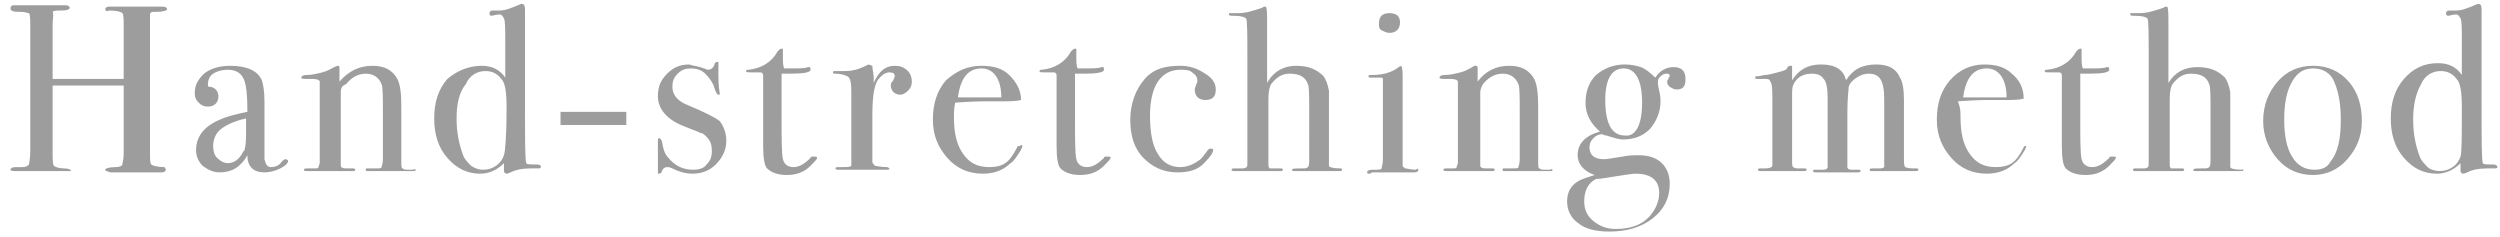 <svg version="1.1" id="method-ttl" xmlns="http://www.w3.org/2000/svg" x="0" y="0" viewBox="0 0 190 18" width="190" height="18" style="enable-background:new 0 0 190 18" xml:space="preserve"><style>.st0{fill:#9d9d9d}</style><path class="st0" d="M12.6 12.9c0 .1-.1.2-.3.2H8.4c-.3-.1-.4-.1-.4-.2s.3-.2.8-.2c.3 0 .5-.1.5-.2s.1-.4.1-.8V6.5H4v5.1c0 .5 0 .9.1 1 .1.1.4.2.8.2.3 0 .5.1.5.2H1.2c-.2 0-.4 0-.4-.1s.1-.2.4-.2h.5c.3 0 .4-.1.5-.2 0-.1.1-.4.1-1V2c0-.5 0-.9-.1-1-.1 0-.3-.1-.6-.1C1.2.9 1 .9.9.8.8.8.8.7.8.6S.9.4 1 .4h4c.2 0 .3.1.3.2s-.2.2-.6.2c-.4 0-.6 0-.7.1.1.2 0 .5 0 1V6h5.4V2.1c0-.6 0-1-.1-1.1s-.4-.2-1-.2C8.1.9 8 .8 8 .7s.1-.2.3-.2h4c.3 0 .4.1.4.2s-.3.2-.8.2h-.3c-.1 0-.2.1-.2.2v10.4c0 .6 0 .9.1 1 .1.1.5.2 1 .2 0 0 .1.1.1.2zM21.9 12.2c0 .2-.2.4-.6.6-.4.2-.8.3-1.2.3-.8 0-1.3-.4-1.3-1.3-.5.9-1.2 1.3-2.1 1.3-.5 0-.9-.2-1.3-.5-.3-.3-.5-.7-.5-1.2 0-1 .6-1.8 1.8-2.3.4-.2 1.1-.4 2.1-.6v-.2c0-1.1-.1-1.8-.2-2.1-.2-.6-.6-.9-1.3-.9-.4 0-.8.1-1.1.3-.3.2-.4.5-.4.9 0 .1.1.1.2.1s.3.1.4.2c.1.1.2.3.2.5 0 .5-.3.8-.8.8-.3 0-.5-.1-.7-.3-.2-.2-.3-.4-.3-.7 0-.6.2-1 .7-1.5.5-.4 1.2-.6 2-.6 1.3 0 2.1.4 2.4 1.1.1.3.2.8.2 1.6v4.4c.1.4.2.6.5.6s.6-.1.8-.4c.1-.1.2-.2.3-.2s.2.1.2.1zm-3.2-1.9V9c-.9.2-1.5.5-1.9.8s-.6.8-.6 1.3c0 .4.1.7.3.9s.5.4.8.4c.5 0 .9-.3 1.2-.9.1 0 .2-.5.2-1.2zM31.6 12.9c0 .1-.1.1-.3.1H28c-.2 0-.2 0-.2-.1s0-.1.1-.1h.7c.2 0 .4 0 .4-.1s.1-.2.1-.6V8.7c0-1.3 0-2.1-.1-2.3-.2-.5-.6-.8-1.2-.8s-1.1.3-1.5.8c-.3.1-.4.3-.4.6v5.6c0 .1.1.2.4.2h.5c.1 0 .2 0 .2.1s-.1.1-.2.1h-3.4c-.2 0-.3 0-.3-.1s.1-.1.3-.1h.5c.2 0 .3 0 .3-.1l.1-.3V6.2c0-.1-.2-.2-.5-.2h-.5c-.2 0-.4 0-.4-.1s.1-.2.4-.2c.4 0 .8-.1 1.2-.2s.7-.3.9-.4c.2-.1.3-.1.3-.1.1 0 .1.1.1.3v.9c.7-.8 1.5-1.2 2.5-1.2.9 0 1.5.3 1.9 1 .2.4.3 1 .3 2.1v4.1c0 .4 0 .6.1.6.1.1.2.1.5.1H31.4c.1-.1.2 0 .2 0zM41.1 12.7c0 .1-.1.1-.3.1h-.5c-.6 0-1.1.1-1.5.3-.2.1-.3.1-.3.1-.1 0-.2-.1-.2-.2v-.6c-.5.5-1.1.8-1.8.8-1 0-1.8-.4-2.5-1.2-.7-.8-1-1.8-1-3s.3-2.2 1-3c.7-.6 1.6-1 2.6-1 .8 0 1.4.3 1.8.9V3.1c0-.9 0-1.5-.1-1.7-.1-.2-.2-.3-.3-.3-.3 0-.6.1-.6.1-.2 0-.2-.1-.2-.2s.1-.2.2-.2h.6c.4 0 .9-.2 1.6-.5h.1c.1 0 .2.1.2.4V7.8c0 2.8 0 4.4.1 4.6 0 .1.3.1.8.1.3 0 .3.1.3.2zm-2.6-4.5c0-1.2-.1-1.9-.4-2.2-.3-.4-.7-.6-1.2-.6-.6 0-1.2.3-1.5 1-.5.6-.7 1.5-.7 2.6s.2 2 .5 2.8c.1.3.4.6.6.8.3.2.6.3.9.3.4 0 .7-.1 1-.3s.5-.5.6-.8c.1-.3.2-1.5.2-3.6zM47.6 9.5h-5v-1h5v1zM55.2 10.7c0 .7-.3 1.3-.8 1.8s-1.1.7-1.8.7c-.4 0-.9-.1-1.5-.4-.2-.1-.3-.1-.4-.1-.2 0-.3.1-.4.3 0 .1-.1.2-.2.2s-.1 0-.1-.1V10.7c0-.1 0-.2.1-.2s.1.1.2.2c.1.6.2 1 .5 1.3.5.6 1.1.9 1.9.9.4 0 .8-.1 1-.4.3-.3.4-.6.4-1 0-.5-.1-.8-.4-1.1-.2-.2-.3-.3-.5-.3-.1-.1-.5-.2-1.2-.5-1.3-.5-2-1.3-2-2.3 0-.7.2-1.2.7-1.7.5-.5 1-.7 1.7-.7.2.1.6.1 1.1.3.1 0 .2.1.3.1.2 0 .4-.1.5-.4 0-.1.1-.2.2-.2s.1 0 .1.1v.9c0 .3 0 .8.1 1.4 0 .1 0 .1-.1.1s-.2-.2-.3-.5c-.1-.4-.4-.8-.7-1.1-.3-.3-.7-.4-1.1-.4-.4 0-.7.1-1 .4-.3.3-.4.6-.4 1 0 .6.4 1.1 1.2 1.4 1.2.5 2 .9 2.4 1.2.3.4.5.9.5 1.5zM62.1 12c0 .1-.2.3-.5.6-.5.5-1.1.7-1.8.7s-1.2-.2-1.5-.5c-.2-.2-.3-.8-.3-1.7V5.7c0-.1-.1-.2-.2-.2h-.7c-.3 0-.4 0-.4-.1s.1-.1.2-.1c.9-.1 1.7-.5 2.2-1.4.1-.1.2-.2.3-.2.1 0 .1 0 .1.1v.4c0 .5 0 .8.1 1h.5c.7 0 1.1 0 1.3-.1h.1c.1 0 .1.1.1.2 0 .2-.5.3-1.5.3h-.7v3.3c0 1.7 0 2.7.1 3.2.1.4.4.6.8.6s.8-.2 1.3-.7c0-.1.1-.1.2-.1.2 0 .3 0 .3.1zM69.3 6.2c0 .3-.1.5-.3.7-.2.2-.4.3-.6.3-.2 0-.4-.1-.5-.2s-.2-.3-.2-.5.1-.3.2-.4c0-.1.1-.2.1-.3 0-.2-.1-.3-.4-.3-.3 0-.6.2-.9.6-.3.5-.4 1.4-.4 2.7v3.5c0 .1.1.2.2.3.1 0 .4.1.9.1.1 0 .2.1.2.1 0 .1-.1.1-.2.1h-3.6c-.2 0-.3 0-.3-.1s.1-.1.2-.1h.3c.4 0 .6 0 .7-.1V6.9c0-.7-.1-1-.3-1.1-.2-.1-.5-.2-.9-.2-.1 0-.2 0-.2-.1s.1-.1.2-.1h.8c.4 0 .9-.1 1.5-.4l.2-.1.3.1c0 .3.1.6.1.9v.4c.4-.9.9-1.3 1.6-1.3.4 0 .7.1 1 .4.2.2.3.5.3.8zM77.7 11.1c0 .1-.1.3-.3.6-.2.3-.4.6-.6.7-.5.5-1.2.8-2.1.8-1.1 0-2-.4-2.7-1.2-.7-.8-1.1-1.7-1.1-2.9s.3-2.2 1-3c.8-.7 1.6-1.1 2.7-1.1.9 0 1.6.2 2.1.7s.9 1.1.9 1.9c-.4.1-.9.1-1.5.1h-1.3c-.1 0-.8 0-2.2.1-.1.4-.1.8-.1 1.1 0 1.2.2 2.1.7 2.8.5.7 1.1 1 2 1 .5 0 .9-.1 1.2-.3.3-.2.6-.6.9-1.2 0-.1.1-.1.2-.1.1-.1.2-.1.2 0zm-1.6-3.7c0-1.4-.6-2.2-1.5-2.2-1 0-1.6.7-1.8 2.2h3.3zM84.4 12c0 .1-.2.3-.5.6-.5.5-1.1.7-1.8.7s-1.2-.2-1.5-.5c-.2-.2-.3-.8-.3-1.7V5.7c0-.1-.1-.2-.2-.2h-.7c-.3 0-.4 0-.4-.1s.1-.1.2-.1c.9-.1 1.7-.5 2.2-1.4.1-.1.2-.2.3-.2.1 0 .1 0 .1.1v.4c0 .5 0 .8.1 1h.5c.7 0 1.1 0 1.3-.1h.1c.1 0 .1.1.1.2 0 .2-.5.3-1.5.3h-.7v3.3c0 1.7 0 2.7.1 3.2.1.4.4.6.8.6s.8-.2 1.3-.7c0-.1.1-.1.2-.1.3 0 .3 0 .3.1zM92.4 6.8c0 .6-.3.8-.8.8s-.8-.3-.8-.8c0-.1.1-.3.2-.6v-.1c0-.2-.1-.4-.4-.6-.2-.2-.6-.2-.9-.2-.7 0-1.3.3-1.7.9s-.6 1.5-.6 2.6c0 1.3.2 2.3.6 2.9.4.7 1 1 1.7 1 .5 0 1-.2 1.4-.5.2-.1.4-.4.7-.8.1-.1.1-.1.2-.1s.2 0 .2.1c0 .2-.2.5-.6.9-.5.6-1.2.8-2.1.8-1.1 0-1.9-.4-2.6-1.1s-1-1.7-1-2.9.4-2.3 1.1-3.1 1.6-1 2.7-1c.7 0 1.3.2 1.9.6.5.3.8.7.8 1.2zM102 12.9c0 .1-.1.1-.3.1h-3.3c-.2 0-.2 0-.2-.1s.2-.1.7-.1c.3 0 .4 0 .5-.1s.1-.3.1-.7V8.4c0-1.1 0-1.8-.1-2-.2-.6-.7-.8-1.4-.8-.6 0-1 .3-1.4.8-.1.2-.2.5-.2 1.1v5.1c0 .1.1.2.1.2h.8c.1 0 .2 0 .2.1s-.1.1-.2.1h-3.5c-.1 0-.2 0-.2-.1s.1-.1.2-.1h.6c.3 0 .4-.1.4-.3v-8c0-1.9 0-3-.1-3.1-.1-.1-.4-.2-.9-.2-.3 0-.4 0-.4-.1s0-.1.1-.1h.6c.6 0 1.2-.2 1.8-.4 0 0 .1-.1.3-.1.1.1.1.6.1 1.4v4.4c.5-.9 1.3-1.3 2.2-1.3 1 0 1.6.3 2.1.8.2.3.3.6.4 1.1v5.7c0 .1.3.2.9.2.1 0 .1.1.1.1zM107.8 12.9c0 .1-.1.2-.3.2h-3.2c-.1 0-.1.1-.2.1s-.2 0-.2-.1.1-.2.4-.2c.5 0 .7 0 .7-.1s.1-.3.1-.7V6c0-.1-.1-.1-.2-.1h-.7c-.1 0-.2 0-.2-.1s.1-.1.3-.1c.8 0 1.5-.2 2-.6l.2-.1c.1.2.1.5.1 1V12.6c0 .1.1.1.2.2.2 0 .4.1.8.1.1-.1.2-.1.2 0zm-1.4-11.2c0 .5-.3.8-.8.8-.2 0-.4-.1-.6-.2-.2-.1-.2-.3-.2-.5 0-.6.3-.8.8-.8s.8.2.8.7zM118 12.9c0 .1-.1.1-.3.1H114.4c-.2 0-.2 0-.2-.1s0-.1.1-.1h.7c.2 0 .4 0 .4-.1s.1-.2.1-.6V8.7c0-1.3 0-2.1-.1-2.3-.2-.5-.6-.8-1.2-.8s-1.1.3-1.5.8c-.1.2-.2.4-.2.6v5.6c0 .1.1.2.4.2h.5c.1 0 .2 0 .2.1s-.1.1-.2.1H110c-.2 0-.3 0-.3-.1s.1-.1.3-.1h.4c.2 0 .3 0 .3-.1l.1-.3V6.2c0-.1-.2-.2-.5-.2h-.5c-.2 0-.4 0-.4-.1s.1-.2.4-.2c.4 0 .8-.1 1.2-.2s.7-.3.9-.4c.1-.1.2-.1.3-.1.1 0 .1.1.1.3v.9c.6-.8 1.4-1.2 2.4-1.2.9 0 1.5.3 1.9 1 .2.4.3 1 .3 2.1v4.1c0 .4 0 .6.1.6.1.1.2.1.5.1H117.8c.1-.1.2 0 .2 0zM128.1 6c0 .6-.2.8-.7.8-.2 0-.3-.1-.5-.2-.1-.1-.2-.2-.2-.4 0 0 0-.1.1-.2 0-.1.1-.2.1-.2 0-.2-.1-.2-.3-.2-.1 0-.3.1-.4.2-.2.2-.2.3-.2.5 0 0 0 .2.1.6.1.4.1.7.1.8 0 .8-.3 1.5-.8 2.1-.6.6-1.3.8-2.1.8-.2 0-.6-.1-1.2-.3-.2 0-.3-.1-.3-.1-.3 0-.5.1-.7.3-.2.2-.3.4-.3.7 0 .6.4.9 1.1.9.3 0 .7-.1 1.4-.2.5-.1.9-.1 1.3-.1.7 0 1.3.2 1.7.6.4.4.6.9.6 1.6 0 1-.4 1.9-1.3 2.6-.9.7-2 1-3.3 1-1 0-1.8-.2-2.3-.6-.6-.4-.9-1-.9-1.7s.3-1.2.8-1.5c.3-.2.7-.3 1.3-.5-.9-.3-1.3-.9-1.3-1.5 0-.9.6-1.5 1.7-1.8-.7-.6-1.1-1.3-1.1-2.2 0-.9.3-1.6.8-2.1.6-.5 1.3-.8 2.2-.8.5 0 .9.1 1.2.2.3.1.7.4 1.1.8.4-.6.9-.8 1.4-.8.6 0 .9.3.9.9zm-2 8.7c0-1-.6-1.5-1.8-1.5-.3 0-.8.1-1.5.2s-1.1.2-1.5.2c-.6.3-.9.9-.9 1.7 0 .6.2 1.1.7 1.5s1 .6 1.7.6c.9 0 1.7-.2 2.3-.7s1-1.3 1-2zm-1.3-6.9c0-1.7-.5-2.6-1.4-2.6-.9 0-1.4.8-1.4 2.4 0 1.8.5 2.7 1.5 2.7.8.1 1.3-.8 1.3-2.5zM145.8 12.9c0 .1-.1.1-.3.1h-3.2c-.2 0-.2 0-.2-.1s.1-.1.2-.1h.6c.2 0 .3-.1.3-.1V7.5c0-.7-.1-1.2-.3-1.5-.2-.3-.5-.4-.9-.4-.3 0-.6.1-.9.3s-.5.4-.6.7c0 .2-.1.8-.1 2v4.1c0 .1.1.2.3.2h.5c.2 0 .2 0 .2.1s-.1.1-.3.1H138c-.1 0-.2 0-.2-.1s0-.1.1-.1h.7c.2 0 .3-.1.3-.2V7.4c0-.7-.1-1.2-.3-1.4-.2-.3-.5-.4-.9-.4s-.8.1-1.1.4-.4.6-.4 1v5.1c0 .4 0 .6.1.6.1.1.2.1.5.1H137.1c.1 0 .2 0 .2.1s-.1.1-.2.1h-3.2c-.2 0-.3 0-.3-.1s.1-.1.2-.1c.5 0 .7 0 .8-.1.1 0 .1-.1.1-.2V7.9c0-.9 0-1.4-.1-1.6s-.1-.3-.4-.3h-.6c-.2 0-.2 0-.2-.1s0-.1.1-.1.2 0 .6-.1c.3 0 .6-.1 1-.2s.7-.2.7-.3c.1-.2.2-.2.3-.2.1 0 .1 0 .1.1v1c.5-.8 1.2-1.2 2.2-1.2 1.1 0 1.7.4 1.9 1.2.5-.8 1.2-1.2 2.3-1.2.9 0 1.5.3 1.8 1 .2.3.3.9.3 1.7V12c0 .4 0 .6.1.7 0 0 .2.1.6.1h.3c.1 0 .1.1.1.1zM154 11.1c0 .1-.1.3-.3.6-.2.3-.4.6-.6.7-.5.5-1.2.8-2.1.8-1.1 0-2-.4-2.7-1.2-.7-.8-1.1-1.7-1.1-2.9s.3-2.2 1-3c.7-.8 1.6-1.2 2.6-1.2.9 0 1.6.2 2.1.7.6.5.9 1.1.9 1.9-.4.1-.9.1-1.5.1H151c-.1 0-.8 0-2.2.1.2.5.2.8.2 1.2 0 1.2.2 2.1.7 2.8.5.7 1.1 1 2 1 .5 0 .9-.1 1.2-.3.3-.2.6-.6.9-1.2 0-.1.1-.1.2-.1 0-.1 0-.1 0 0zm-1.5-3.7c0-1.4-.6-2.2-1.5-2.2-1 0-1.6.7-1.8 2.2h3.3zM160.8 12c0 .1-.2.3-.5.6-.5.5-1.1.7-1.8.7s-1.2-.2-1.5-.5c-.2-.2-.3-.8-.3-1.7V5.7c0-.1-.1-.2-.2-.2h-.7c-.3 0-.4 0-.4-.1s.1-.1.2-.1c.9-.1 1.7-.5 2.2-1.4.1-.1.2-.2.3-.2.1 0 .1 0 .1.1v.4c0 .5 0 .8.1 1h.5c.7 0 1.1 0 1.3-.1h.1c.1 0 .1.1.1.2 0 .2-.5.3-1.5.3h-.7v3.3c0 1.7 0 2.7.1 3.2.1.4.4.6.8.6s.8-.2 1.3-.7c0-.1.1-.1.2-.1.3 0 .3 0 .3.1zM170.5 12.9c0 .1-.1.1-.3.1h-3.3c-.2 0-.2 0-.2-.1s.2-.1.7-.1c.3 0 .4 0 .5-.1s.1-.3.1-.7V8.4c0-1.1 0-1.8-.1-2-.2-.6-.7-.8-1.4-.8-.6 0-1 .3-1.4.8-.1.2-.2.5-.2 1.1v5.1c0 .1.1.2.1.2h.8c.1 0 .2 0 .2.1s-.1.1-.2.1h-3.5c-.1 0-.2 0-.2-.1s.1-.1.2-.1h.6c.3 0 .4-.1.4-.3v-8c0-1.9 0-3-.1-3.1-.1-.1-.4-.2-.9-.2-.3 0-.4 0-.4-.1s0-.1.1-.1h.6c.6 0 1.2-.2 1.8-.4 0 0 .1-.1.3-.1.1.1.1.6.1 1.4v4.4c.5-.8 1.2-1.2 2.2-1.2 1 0 1.6.3 2.1.8.2.3.3.6.4 1.1v5.7c0 .1.3.2.9.2 0-.1.1 0 .1 0zM179.5 9.2c0 1.2-.4 2.1-1.1 2.9s-1.6 1.2-2.6 1.2c-1.1 0-2-.4-2.7-1.2-.7-.8-1.1-1.8-1.1-2.9 0-1.2.4-2.2 1.1-3s1.6-1.2 2.7-1.2 2 .4 2.7 1.2c.7.8 1 1.8 1 3zm-1.6-.1c0-1.3-.2-2.3-.6-3.1-.3-.5-.8-.8-1.5-.8s-1.2.3-1.6 1-.6 1.6-.6 2.9c0 1.2.2 2.2.6 2.8.4.7 1 1 1.7 1 .6 0 1-.2 1.2-.6.6-.7.8-1.8.8-3.2zM189.8 12.7c0 .1-.1.1-.3.1h-.5c-.6 0-1.1.1-1.5.3-.2.1-.3.1-.3.1-.1 0-.2-.1-.2-.2v-.6c-.5.5-1.1.8-1.8.8-1 0-1.8-.4-2.5-1.2s-1-1.8-1-3 .3-2.2 1-3 1.5-1.2 2.6-1.2c.8 0 1.4.3 1.8.9V3.1c0-.9 0-1.5-.1-1.7-.1-.2-.2-.3-.3-.3-.3 0-.6.1-.6.1-.2 0-.2-.1-.2-.2s.1-.2.2-.2h.6c.4 0 .9-.2 1.6-.5h.1c.1 0 .2.1.2.4V7.8c0 2.8 0 4.4.1 4.6 0 .1.3.1.8.1.2 0 .3.1.3.2zm-2.7-4.5c0-1.2-.1-1.9-.4-2.2-.3-.4-.7-.6-1.2-.6-.6 0-1.2.3-1.5 1-.4.7-.6 1.6-.6 2.7s.2 2 .5 2.8c.1.3.4.6.6.8s.6.3.9.3c.4 0 .7-.1 1-.3s.5-.5.6-.8c.1-.4.1-1.6.1-3.7z"/></svg>